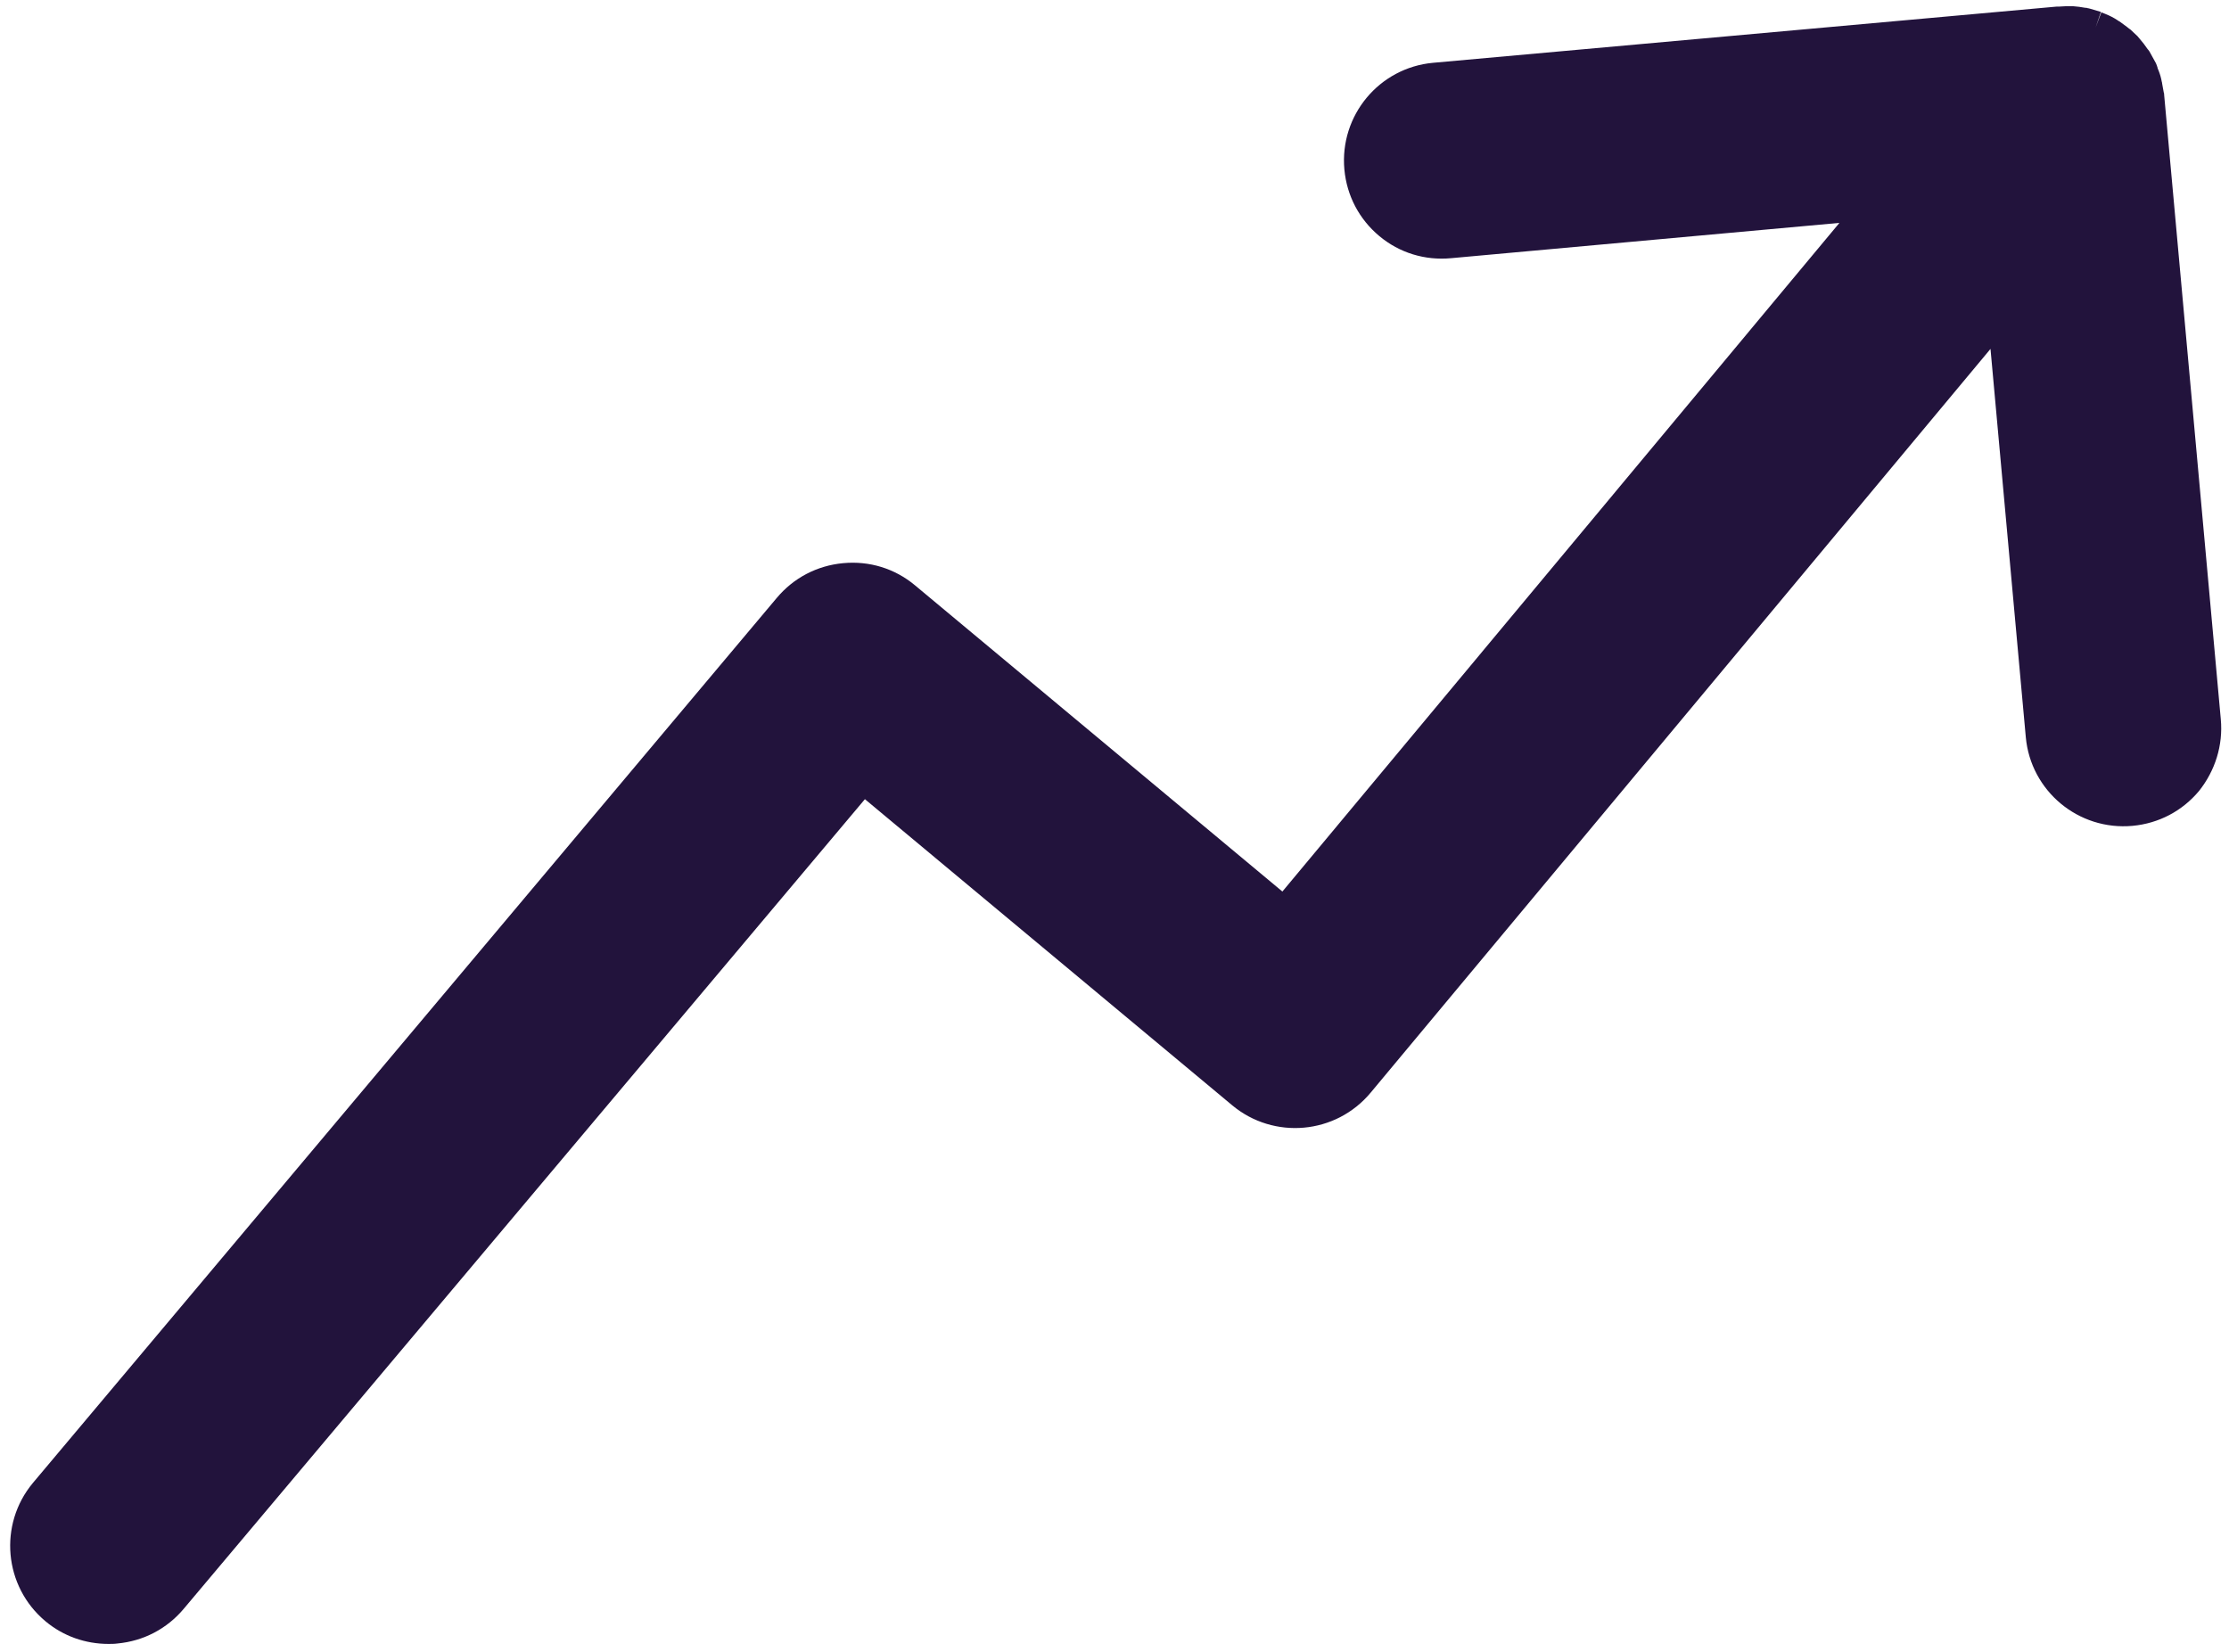 <?xml version="1.0" encoding="utf-8"?>
<!-- Generator: Adobe Illustrator 23.0.1, SVG Export Plug-In . SVG Version: 6.00 Build 0)  -->
<svg version="1.1" id="Layer_1" xmlns="http://www.w3.org/2000/svg" xmlns:xlink="http://www.w3.org/1999/xlink" x="0px" y="0px"
	 viewBox="0 0 543 402.4" style="enable-background:new 0 0 543 402.4;" xml:space="preserve">
<style type="text/css">
	.st0{fill:#22133C;}
</style>
<path class="st0" d="M541,175.2L527.2,23.1c0-0.2,0-0.4-0.1-0.6l-0.4-2.2v-0.1c0-0.1-0.1-0.3-0.1-0.4l-0.1-0.5l0,0
	c-0.2-0.9-0.5-1.8-0.9-2.7v-0.1l0,0l-0.2-0.6c-0.1-0.2-0.1-0.3-0.2-0.5l-1.6-2.9c-0.1-0.1-0.2-0.3-0.3-0.4l-0.1-0.1
	c-0.6-0.9-1.3-1.8-2-2.6l-0.5-0.6l-1.6-1.5c-0.1-0.1-0.2-0.2-0.4-0.3l-0.5-0.4l-1.9-1.4c-0.1,0-0.2-0.1-0.2-0.1l-0.3-0.2
	c-0.9-0.6-1.9-1.1-2.9-1.5l-1-0.4l-1.4,3.7l1.3-3.8l-2.7-0.8c-0.2,0-0.3-0.1-0.4-0.1h-0.1c-0.2-0.1-0.4-0.1-0.5-0.1H508
	c-1-0.2-2-0.3-3.1-0.4h-0.3h-0.1l0,0c-0.1,0-0.3,0-0.4,0H504c-0.2,0-0.3,0-0.5,0l-1.8,0.1c-0.2,0-0.4,0-0.6,0l-152,13.7
	c-13.1,1.2-22.8,12.8-21.6,26c0.6,6.4,3.6,12.1,8.5,16.2s11.1,6,17.5,5.4l94.6-8.6L312.4,217.2l-89.5-74.6c-4.9-4.1-11.1-6-17.5-5.4
	s-12.1,3.6-16.2,8.5L8,361.3c-8.4,10.1-7.1,25.2,3.1,33.7c4.3,3.6,9.7,5.5,15.3,5.5c0.7,0,1.5,0,2.2-0.1c6.4-0.6,12.1-3.6,16.2-8.5
	l165.9-197.2l89.5,74.6c10.1,8.4,25.2,7.1,33.7-3.1L484.9,85l8.6,94.6c1.2,13.1,12.8,22.8,26,21.6c6.4-0.6,12.1-3.6,16.2-8.5
	C539.6,187.8,541.6,181.6,541,175.2z M521.4,17L521.4,17L521.4,17L521.4,17z M521,16L521,16L521,16L521,16z M520.6,15.5L520.6,15.5
	L520.6,15.5L520.6,15.5z M509.8,6.5L509.8,6.5L509.8,6.5L509.8,6.5z"/>
</svg>
